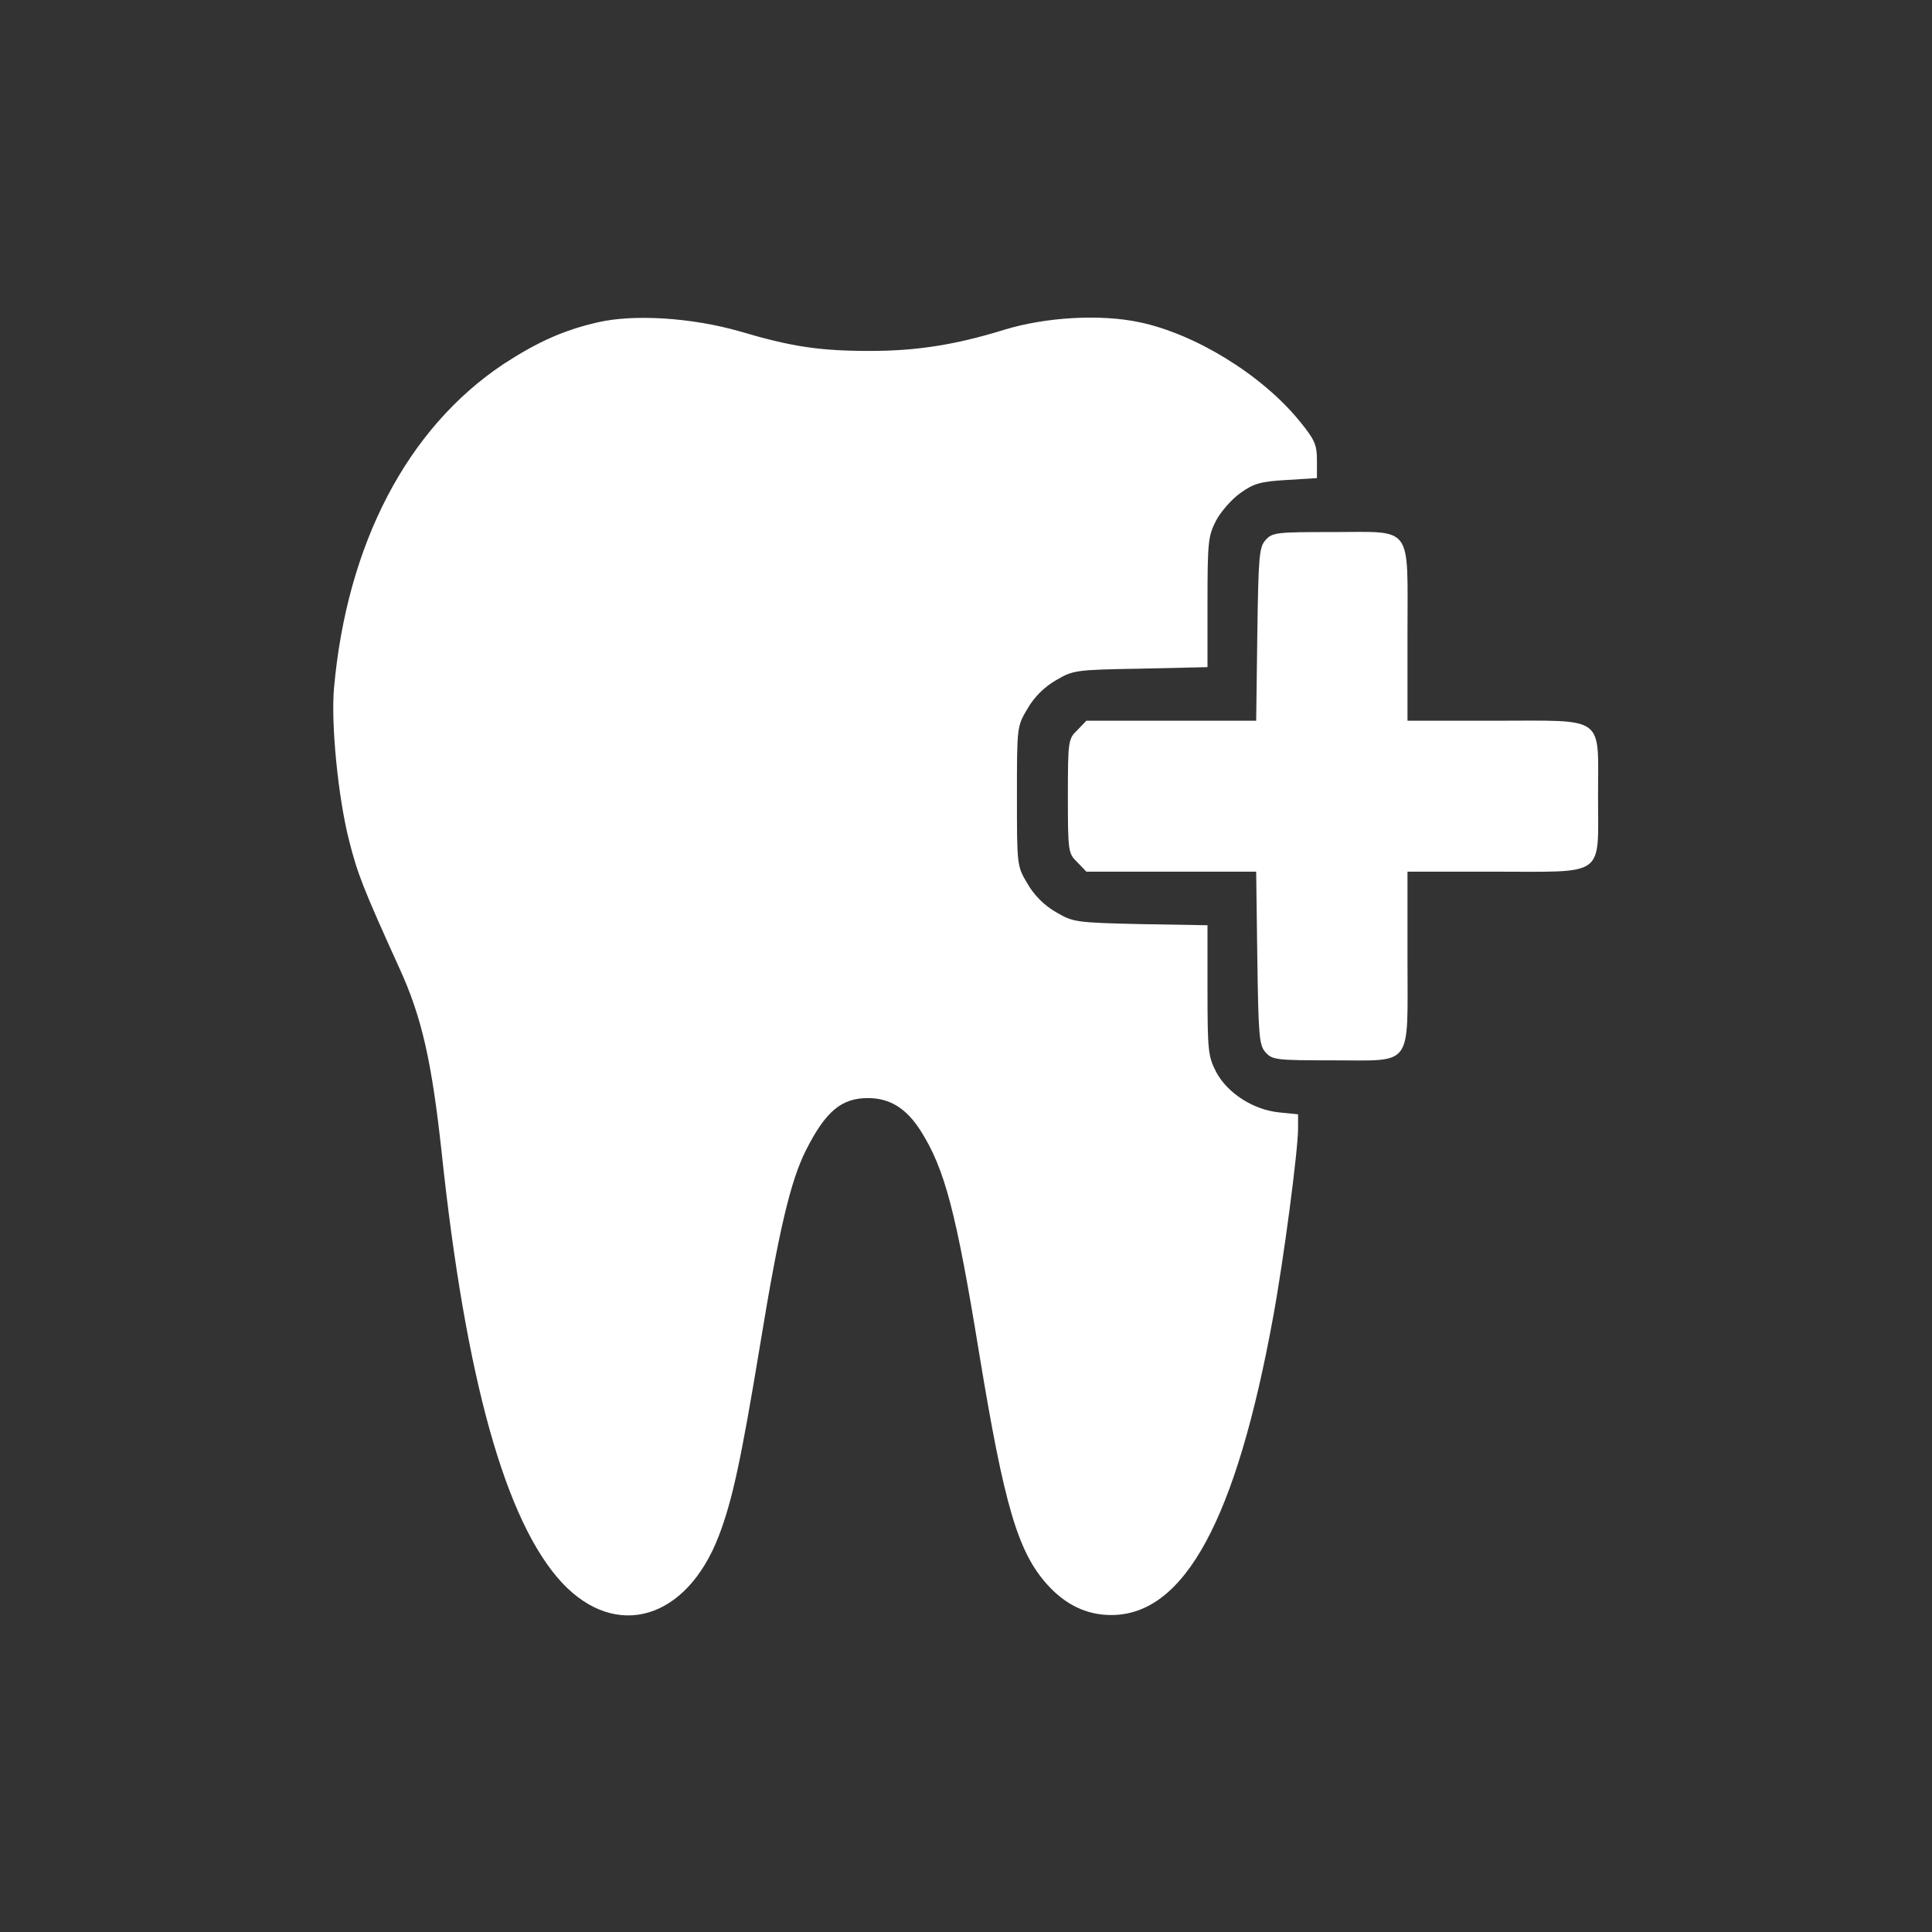 <?xml version="1.0" encoding="UTF-8"?> <svg xmlns="http://www.w3.org/2000/svg" width="210" height="210" viewBox="0 0 210 210" fill="none"><rect x="0" y="0" width="210" height="210" fill="#333333" stroke="none"/><path d="M65.01 35.027C61.236 35.889 58.365 37.201 54.715 39.58C44.256 46.553 37.693 59.145 36.299 74.854C35.971 78.75 36.75 86.666 37.939 91.342C38.883 95.033 39.416 96.428 43.435 105.287C45.855 110.578 46.922 115.377 47.988 125.098C50.613 149.953 54.961 165.416 61.072 172.02C66.978 178.336 74.648 176.039 78.135 166.934C79.611 163.078 80.555 158.69 82.647 146.016C84.656 133.752 85.928 128.338 87.609 125.016C89.742 120.791 91.465 119.356 94.336 119.356C96.715 119.356 98.519 120.463 100.078 122.924C102.703 127.066 103.934 131.783 106.436 147.123C109.143 163.57 110.619 168.697 113.859 172.266C115.828 174.44 118.125 175.547 120.791 175.547C128.748 175.547 134.367 165.17 138.387 143.145C139.535 136.91 141.094 125.016 141.094 122.678V121.119L139.043 120.914C136.213 120.627 133.424 118.822 132.193 116.525C131.332 114.844 131.25 114.27 131.25 107.666V100.57L123.99 100.447C116.895 100.283 116.648 100.242 114.762 99.135C113.49 98.397 112.424 97.33 111.686 96.059C110.537 94.131 110.537 94.09 110.537 86.543C110.537 78.996 110.537 78.955 111.686 77.027C112.424 75.756 113.49 74.689 114.762 73.951C116.648 72.844 116.854 72.803 123.99 72.68L131.25 72.516V65.461C131.25 58.816 131.332 58.242 132.193 56.561C132.727 55.576 133.916 54.223 134.859 53.566C136.295 52.541 137.033 52.336 139.863 52.172L143.145 51.967V50.039C143.145 48.316 142.898 47.783 141.258 45.773C137.197 40.77 129.937 36.299 123.867 35.027C119.643 34.125 113.695 34.453 109.143 35.848C103.852 37.488 99.586 38.145 94.582 38.145C89.086 38.145 86.051 37.693 80.391 36.012C75.223 34.535 68.988 34.125 65.01 35.027Z" fill="white"></path><path d="M137.566 58.693C136.869 59.473 136.787 60.375 136.664 68.947L136.541 78.34H127.313H118.084L117.1 79.365C116.115 80.309 116.074 80.514 116.074 86.543C116.074 92.572 116.115 92.777 117.1 93.721L118.084 94.746H127.313H136.541L136.664 104.139C136.787 112.711 136.869 113.613 137.566 114.393C138.305 115.213 138.756 115.254 144.867 115.254C153.686 115.254 152.988 116.197 152.988 104.18V94.746H162.381C174.645 94.746 173.701 95.443 173.701 86.543C173.701 77.642 174.645 78.34 162.381 78.34H152.988V68.906C152.988 56.889 153.686 57.832 144.867 57.832C138.756 57.832 138.305 57.873 137.566 58.693Z" fill="white"></path></svg> 